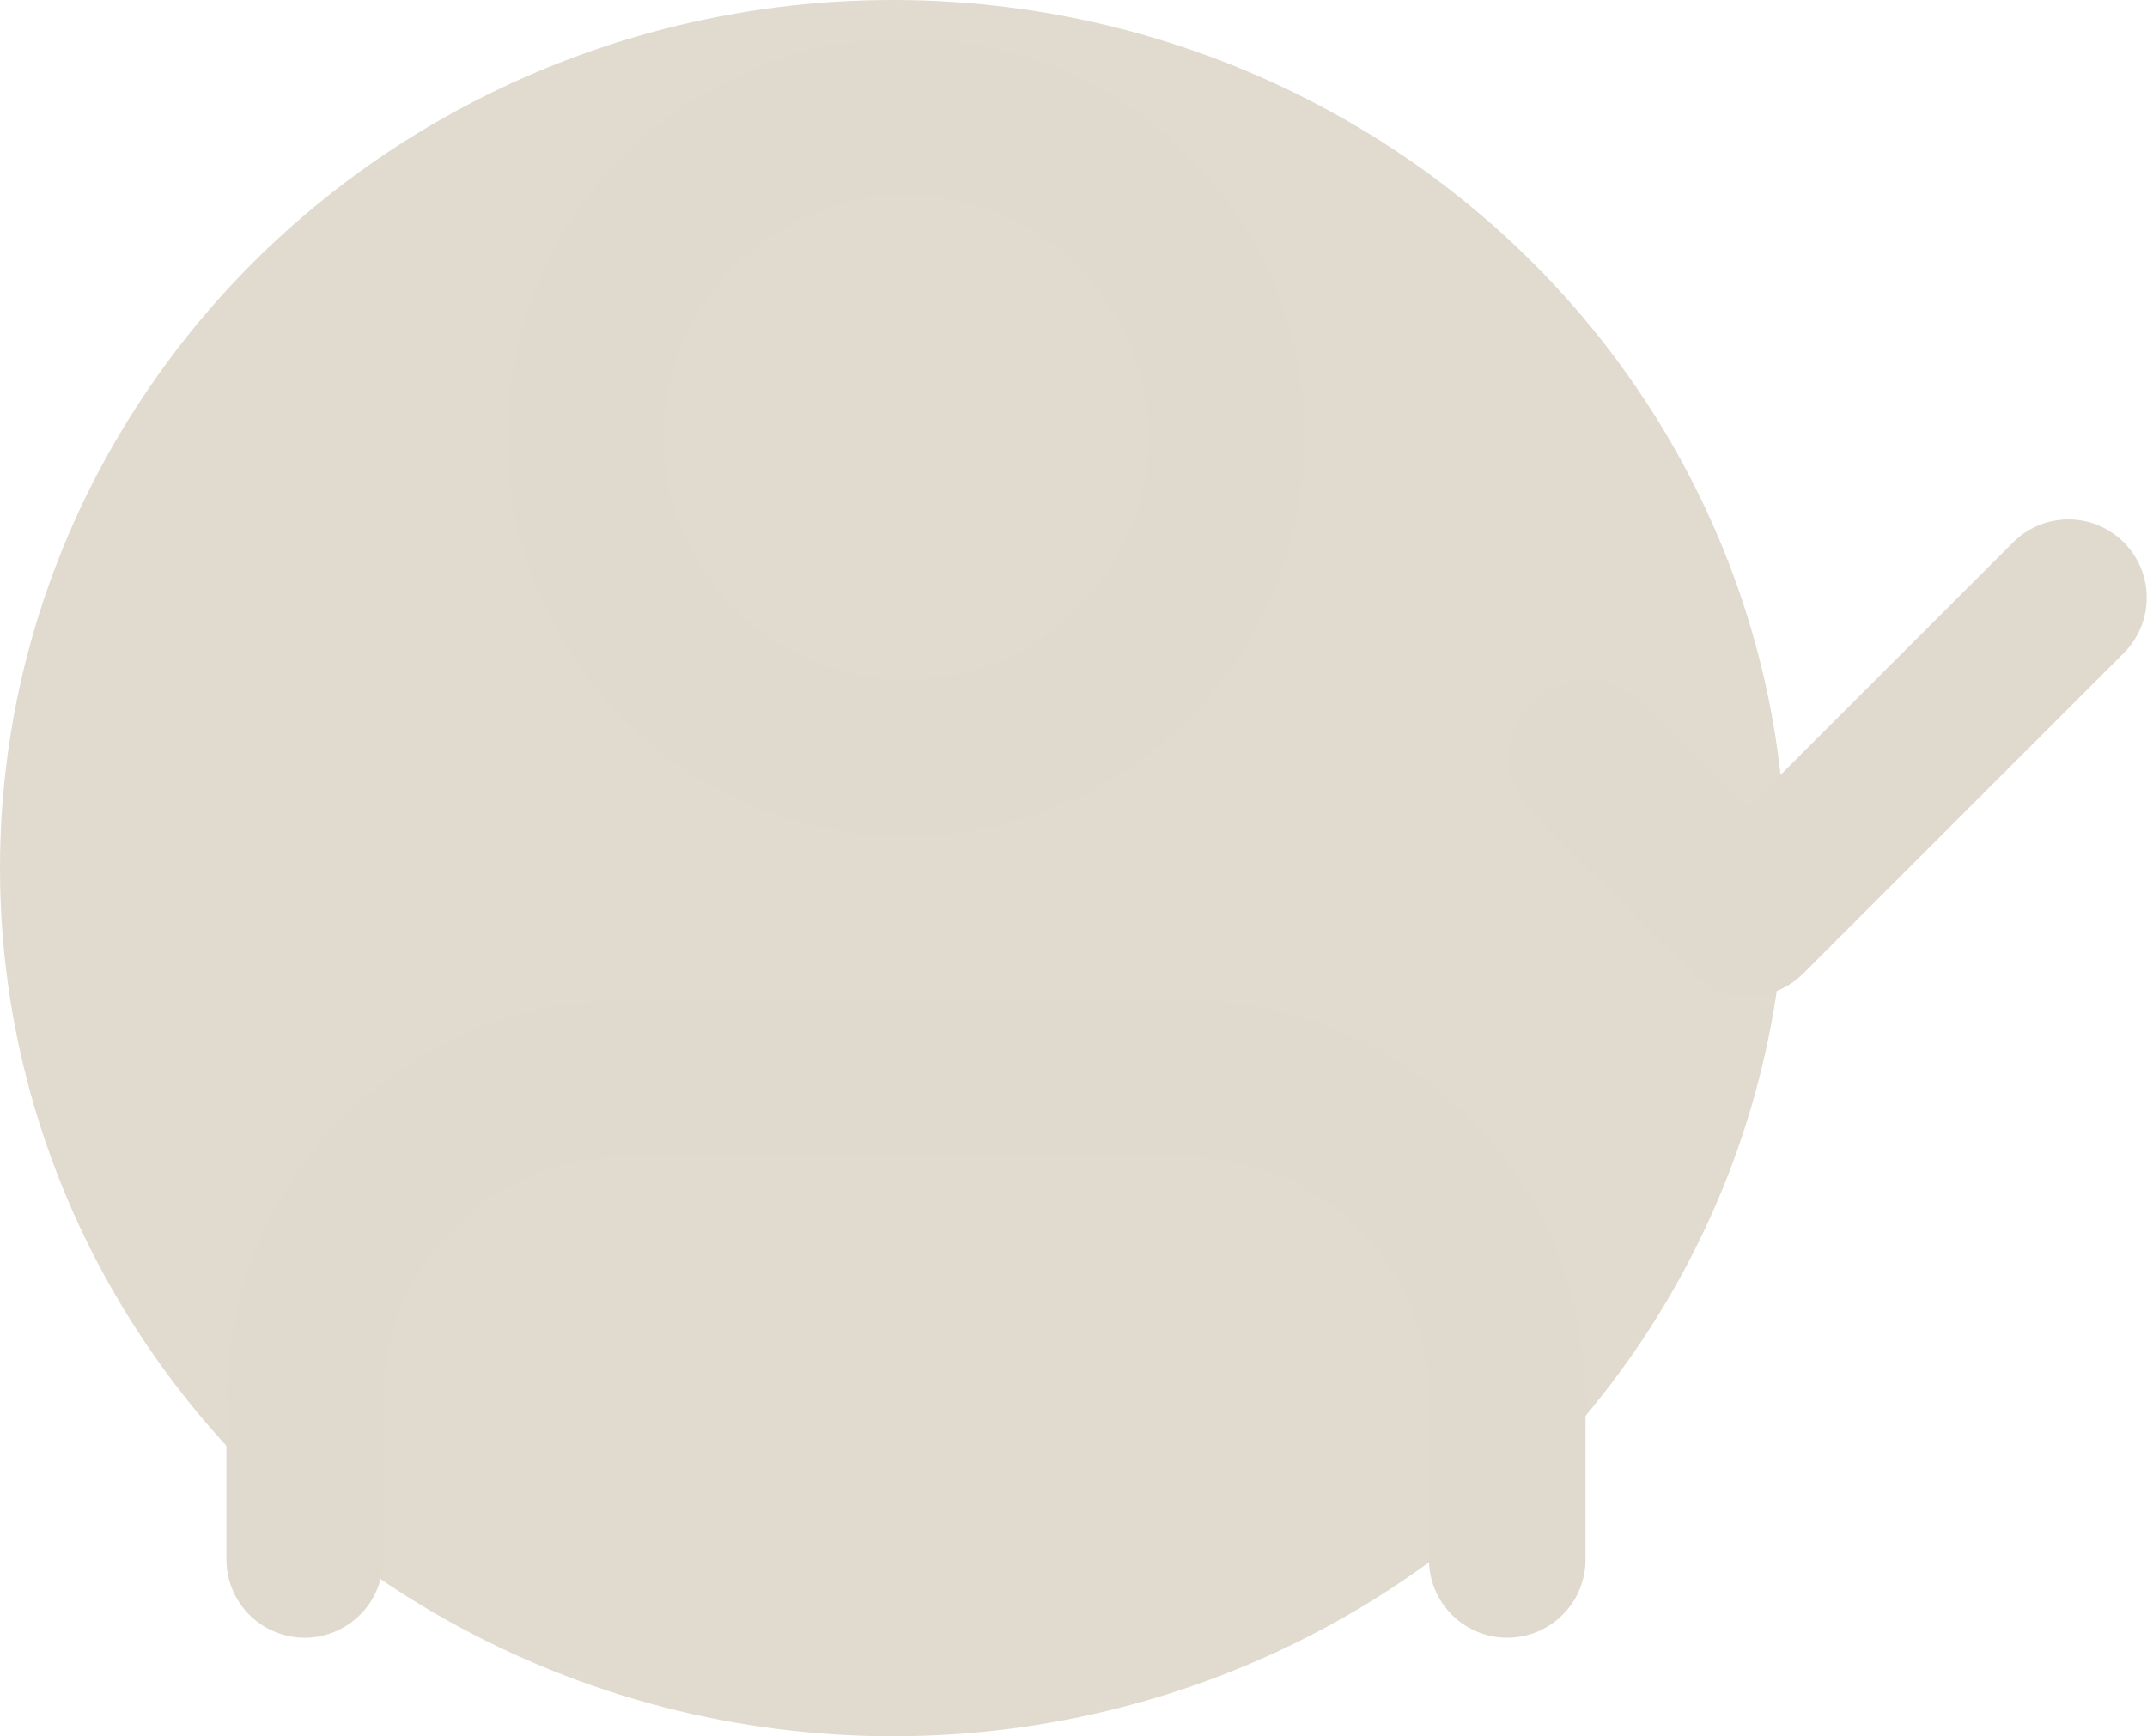<?xml version="1.0" encoding="UTF-8" standalone="no"?>
<!-- Created with Inkscape (http://www.inkscape.org/) -->

<svg
   width="68.559mm"
   height="55.458mm"
   viewBox="0 0 68.559 55.458"
   version="1.1"
   id="svg1"
   inkscape:version="1.4 (1:1.4+202410161351+e7c3feb100)"
   sodipodi:docname="personas-icon.svg"
   xmlns:inkscape="http://www.inkscape.org/namespaces/inkscape"
   xmlns:sodipodi="http://sodipodi.sourceforge.net/DTD/sodipodi-0.dtd"
   xmlns="http://www.w3.org/2000/svg"
   xmlns:svg="http://www.w3.org/2000/svg">
  <sodipodi:namedview
     id="namedview1"
     pagecolor="#505050"
     bordercolor="#eeeeee"
     borderopacity="1"
     inkscape:showpageshadow="0"
     inkscape:pageopacity="0"
     inkscape:pagecheckerboard="0"
     inkscape:deskcolor="#d1d1d1"
     inkscape:document-units="mm"
     inkscape:zoom="1.1880445"
     inkscape:cx="82.06763"
     inkscape:cy="-108.16093"
     inkscape:window-width="1920"
     inkscape:window-height="1052"
     inkscape:window-x="1024"
     inkscape:window-y="840"
     inkscape:window-maximized="1"
     inkscape:current-layer="layer1" />
  <defs
     id="defs1" />
  <g
     inkscape:label="Capa 1"
     inkscape:groupmode="layer"
     id="layer1"
     transform="translate(-164.526,-179.947)">
    <ellipse
       style="opacity:0.363;fill:#ab9876;fill-opacity:1;stroke:none;stroke-width:1.323;stroke-linecap:round;stroke-dasharray:none;stroke-dashoffset:0;stroke-opacity:1"
       id="ellipse534"
       cx="193.037"
       cy="207.676"
       rx="28.511"
       ry="27.729" />
    <g
       style="fill:none;fill-opacity:1;stroke:#e0d9ce;stroke-width:1.953;stroke-linecap:round;stroke-linejoin:round;stroke-dasharray:none;stroke-opacity:1"
       id="g589"
       transform="matrix(2.56,0,0,2.56,171.696,175.998)">
      <path
         d="M 16,21 V 19 A 4,4 0 0 0 12,15 H 5 a 4,4 0 0 0 -4,4 v 2"
         id="path1-3"
         style="fill:none;fill-opacity:1;stroke:#e0d9ce;stroke-width:1.953;stroke-dasharray:none;stroke-opacity:1" />
      <circle
         cx="8.5"
         cy="7"
         r="4"
         id="circle1-7"
         style="fill:none;fill-opacity:1;stroke:#e0d9ce;stroke-width:1.953;stroke-dasharray:none;stroke-opacity:1" />
      <polyline
         points="17 11 19 13 23 9"
         id="polyline1-9"
         style="fill:none;fill-opacity:1;stroke:#e0d9ce;stroke-width:1.953;stroke-dasharray:none;stroke-opacity:1" />
    </g>
  </g>
</svg>
